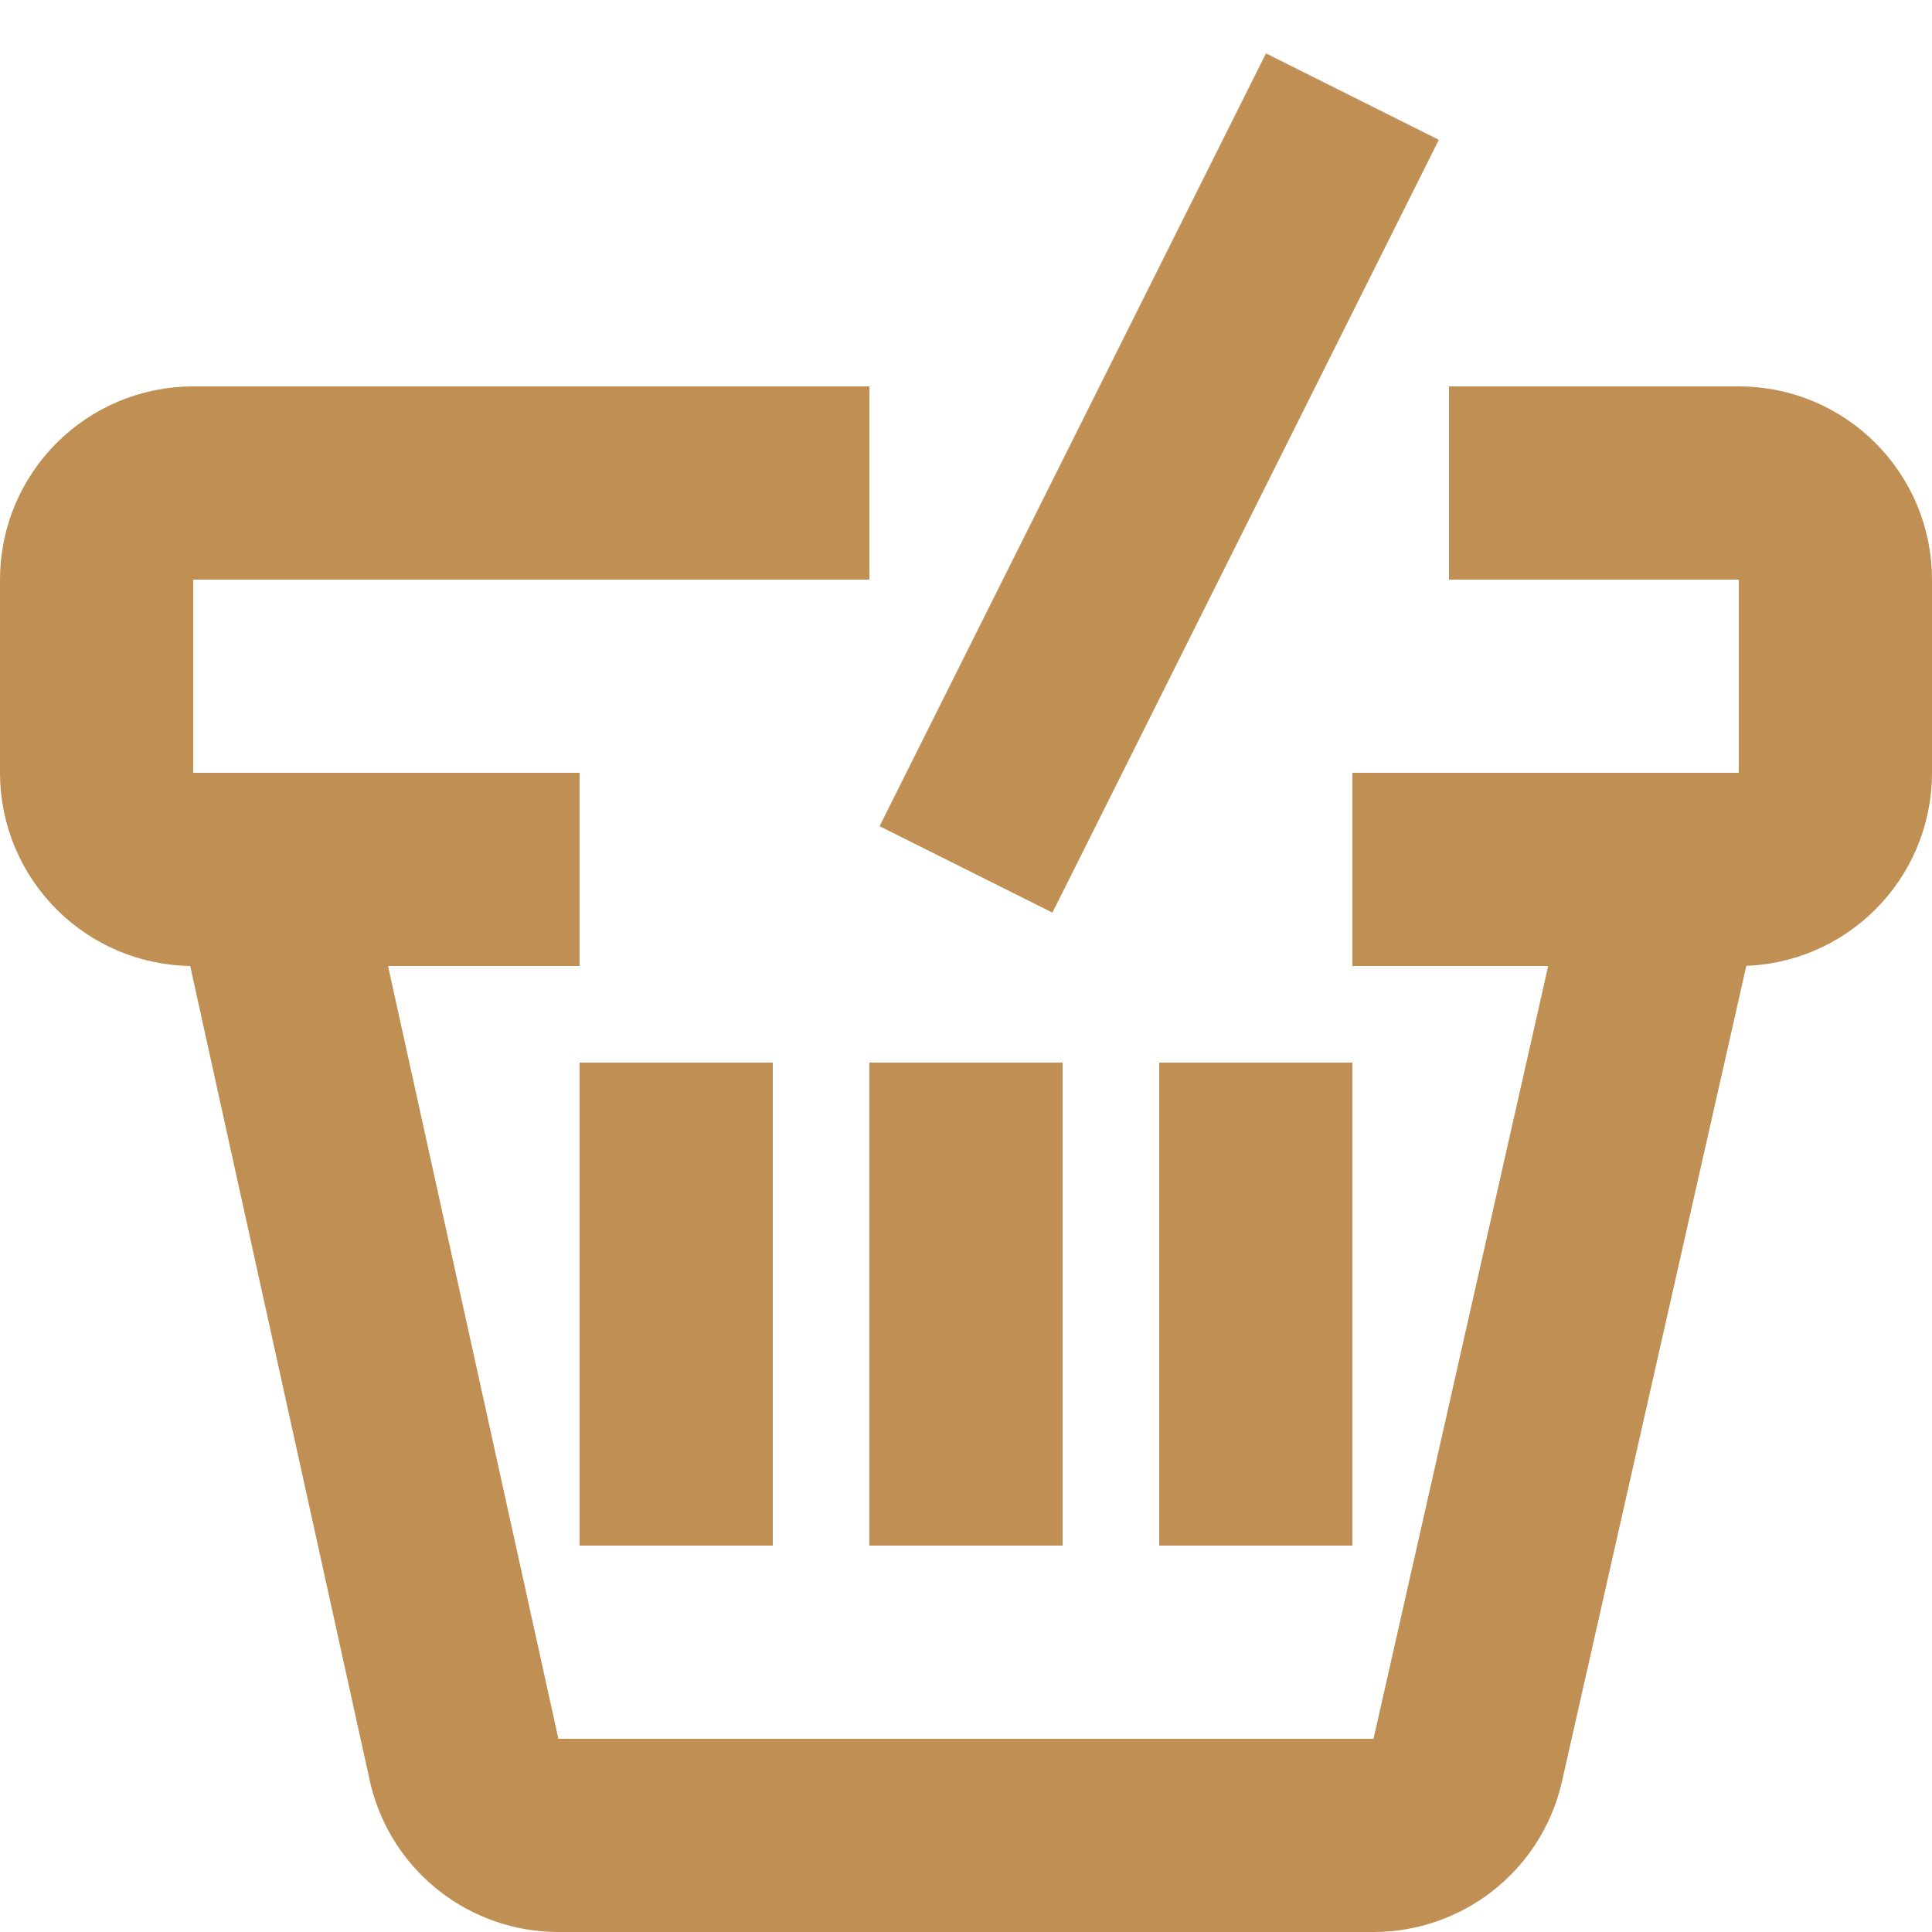 <svg width="20" height="20" viewBox="0 0 20 20" fill="none" xmlns="http://www.w3.org/2000/svg">
    <path d="M6 9H2C1.448 9 1 8.552 1 8V6C1 5.448 1.448 5 2 5H9" stroke="#C08F53" stroke-width="2"
          stroke-miterlimit="10" />
    <path
            d="M17.25 9.125L15.189 18.243C15.078 18.688 14.677 19 14.218 19H5.78C5.321 19 4.921 18.687 4.81 18.243L2.791 9.084"
            stroke="#C08F53" stroke-width="2" stroke-miterlimit="10" />
    <path d="M14 1L10 9" stroke="#C08F53" stroke-width="2" stroke-miterlimit="10" />
    <path d="M7 11V16" stroke="#C08F53" stroke-width="2" stroke-miterlimit="10" />
    <path d="M10 11V16" stroke="#C08F53" stroke-width="2" stroke-miterlimit="10" />
    <path d="M13 11V16" stroke="#C08F53" stroke-width="2" stroke-miterlimit="10" />
    <path d="M15 5H18C18.553 5 19 5.448 19 6V8C19 8.552 18.553 9 18 9H14" stroke="#C08F53"
          stroke-width="2" stroke-miterlimit="10" />
</svg>